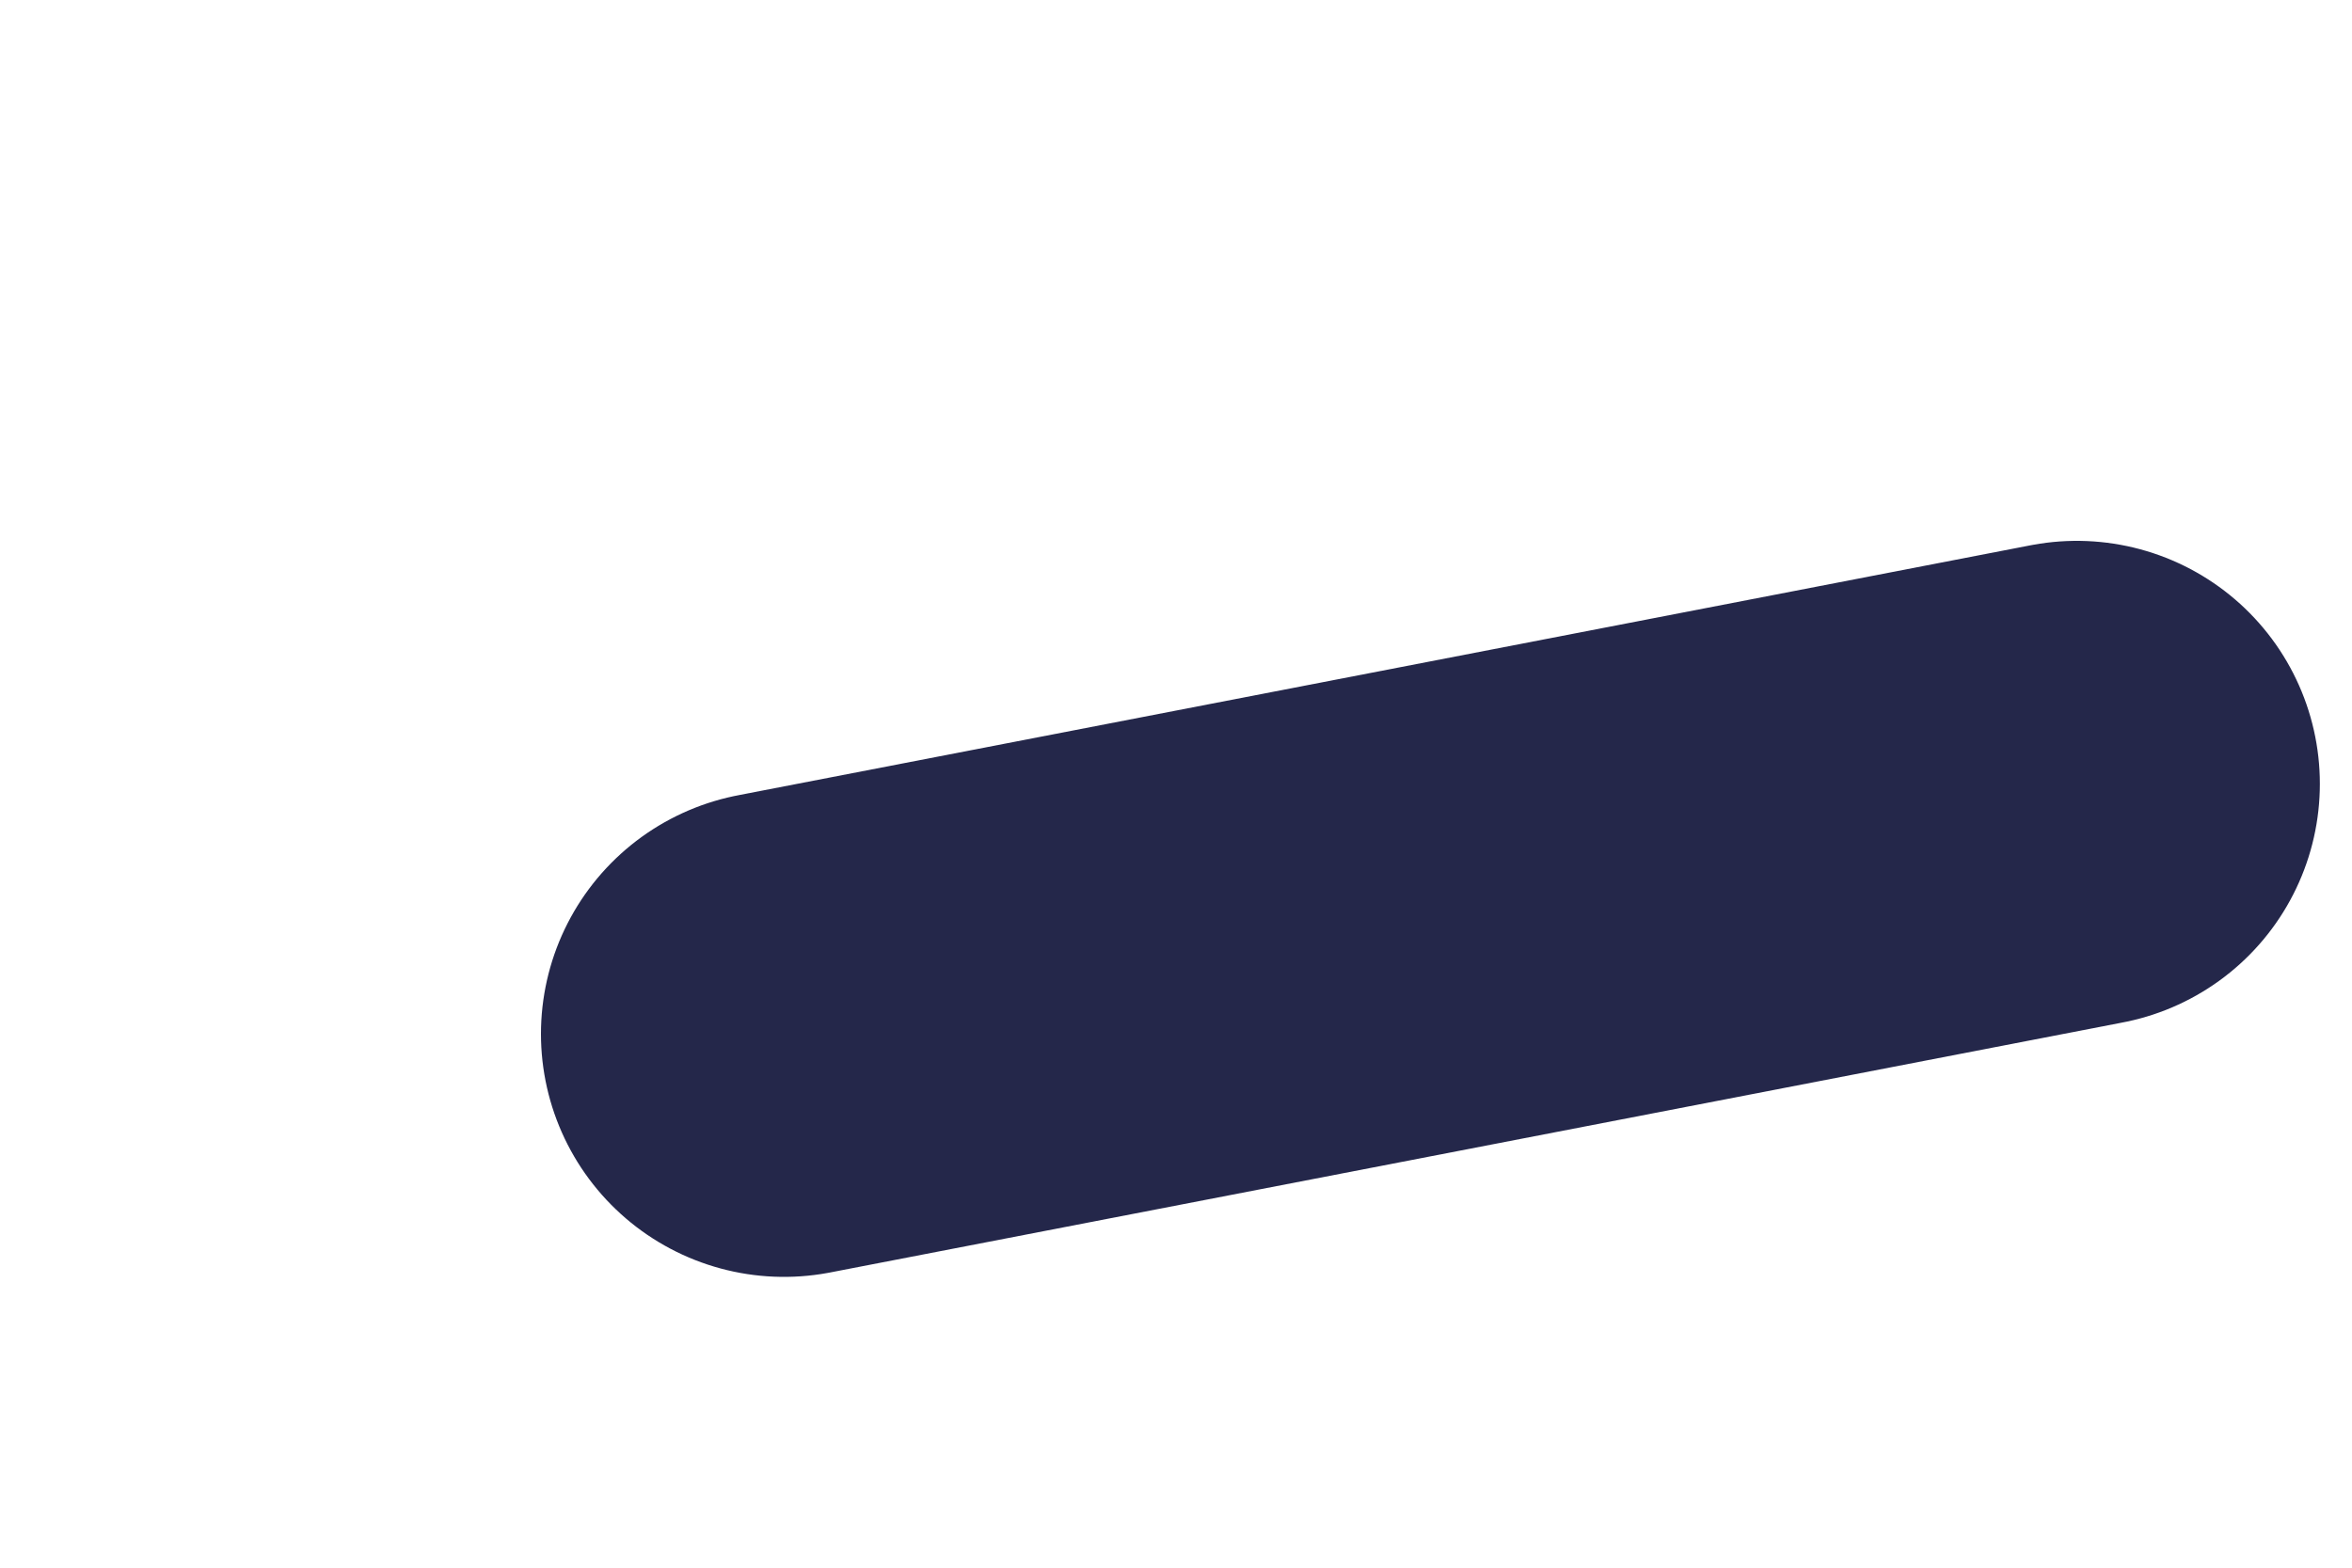 <?xml version="1.0" encoding="utf-8"?>
<svg xmlns="http://www.w3.org/2000/svg" fill="none" height="100%" overflow="visible" preserveAspectRatio="none" style="display: block;" viewBox="0 0 3 2" width="100%">
<path d="M1 1.319L2.649 1" id="Vector" stroke="#24274A" stroke-linecap="round" stroke-width="0.62"/>
</svg>
